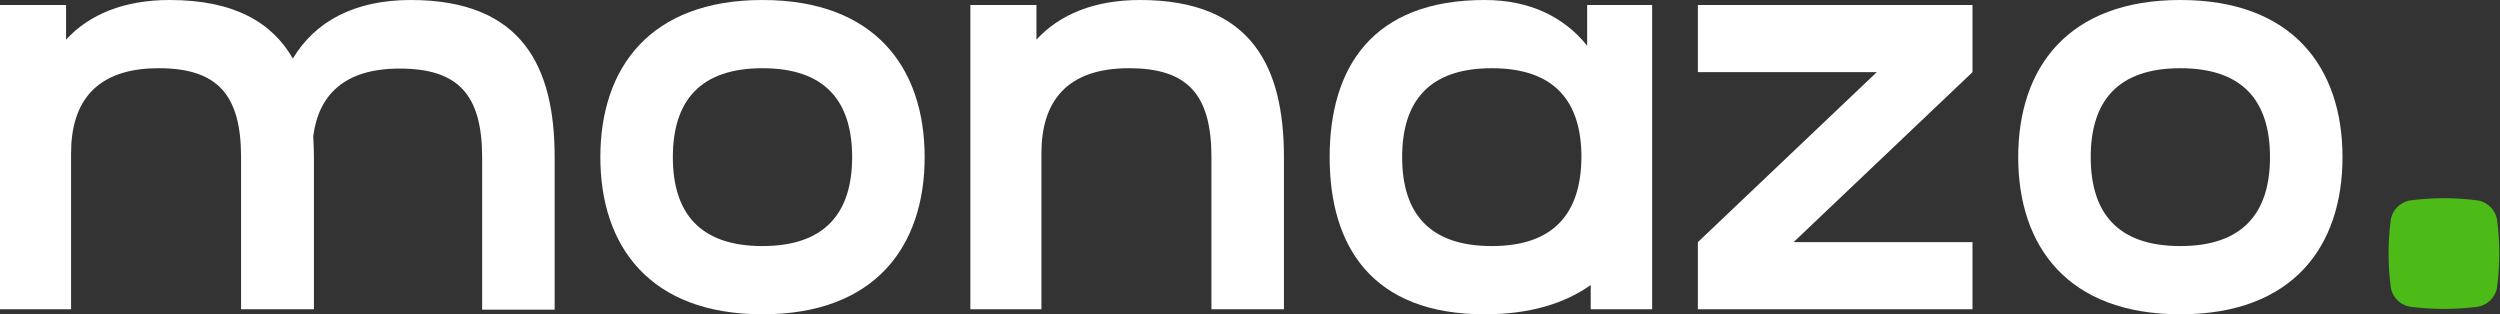 <?xml version="1.0" encoding="UTF-8" standalone="no"?><!DOCTYPE svg PUBLIC "-//W3C//DTD SVG 1.1//EN" "http://www.w3.org/Graphics/SVG/1.1/DTD/svg11.dtd"><svg width="700px" height="88px" version="1.1" xmlns="http://www.w3.org/2000/svg" xmlns:xlink="http://www.w3.org/1999/xlink" xml:space="preserve" xmlns:serif="http://www.serif.com/" style="fill-rule:evenodd;clip-rule:evenodd;stroke-linejoin:round;stroke-miterlimit:2;"><rect width="100%" height="100%" fill="#333333" stroke="none"/><g transform="matrix(1,0,0,1,349.9,44)"><g transform="matrix(1,0,0,1,-349.9,-44)"><g><path d="M475.4,20.2L525.5,20.2L475.4,67.8L475.4,86.6L552.3,86.6L552.3,67.8L502.2,67.8L552.3,20.2L552.3,1.4L475.4,1.4L475.4,20.2Z" style="fill:white;fill-rule:nonzero;"/><path d="M213.5,0C182,0 168.1,19 168.1,44C168.1,69 182,88 213.5,88C245,88 258.9,69 258.9,44C258.9,19 245,0 213.5,0ZM213.5,68.9C196,68.9 188.4,59.7 188.4,44C188.4,28.3 196,19.1 213.5,19.1C231,19.1 238.6,28.3 238.6,44C238.6,59.7 230.9,68.9 213.5,68.9Z" style="fill:white;fill-rule:nonzero;"/><path d="M610.5,0C579,0 565.1,19 565.1,44C565.1,69 579,88 610.5,88C642,88 655.9,69 655.9,44C655.9,19 642,0 610.5,0ZM610.5,68.9C593,68.9 585.4,59.7 585.4,44C585.4,28.3 593,19.1 610.5,19.1C628,19.1 635.6,28.3 635.6,44C635.6,59.7 627.9,68.9 610.5,68.9Z" style="fill:white;fill-rule:nonzero;"/><path d="M444.4,12.8C438,4.8 428.4,0 415.7,0C384.2,0 372.3,19 372.3,44C372.3,69 384.2,88 415.7,88C428.3,88 438.1,85 445.4,79.8L445.4,86.6L462.6,86.6L462.6,1.4L444.4,1.4L444.4,12.8ZM417.7,68.9C400.2,68.9 392.6,59.7 392.6,44C392.6,28.3 400.2,19.1 417.7,19.1C435.2,19.1 442.8,28.3 442.8,44C442.7,59.7 435.1,68.9 417.7,68.9Z" style="fill:white;fill-rule:nonzero;"/><path d="M319.2,0C306.5,0 296.7,4 290.2,11.1L290.2,1.4L271.7,1.4L271.7,86.6L291.6,86.6L291.6,42.9C291.6,28.5 298.6,19.1 316.1,19.1C332.5,19.1 339.2,26.4 339.2,44L339.2,86.6L359.5,86.6L359.5,44C359.5,19 350.7,0 319.2,0Z" style="fill:white;fill-rule:nonzero;"/><path d="M115,0C99.3,0 88.2,6 82,16.4C76.2,6.3 65.6,0 47.5,0C34.8,0 25,4 18.5,11.1L18.5,1.4L0,1.4L0,86.6L19.9,86.6L19.9,42.9C19.9,28.5 26.9,19.1 44.4,19.1C60.8,19.1 67.5,26.4 67.5,44L67.5,86.6L87.9,86.6L87.9,44C87.9,42 87.8,40.1 87.7,38.2C89.2,26.5 96.5,19.2 111.9,19.2C128.3,19.2 135,26.5 135,44.1L135,86.7L155.3,86.7L155.3,44C155.3,19 146.5,0 115,0Z" style="fill:white;fill-rule:nonzero;"/></g><g><path d="M699.2,61.7C698.8,58.8 696.5,56.5 693.6,56.1C687.4,55.3 681.1,55.3 675,56.1C672.1,56.5 669.8,58.8 669.4,61.7C668.6,67.9 668.6,74.2 669.4,80.3C669.8,83.2 672.1,85.5 675,85.9C681.2,86.7 687.5,86.7 693.6,85.9C696.5,85.5 698.8,83.2 699.2,80.3C700,74.1 700,67.9 699.2,61.7Z" style="fill:rgb(76,187,23);fill-rule:nonzero;"/></g></g></g></svg>